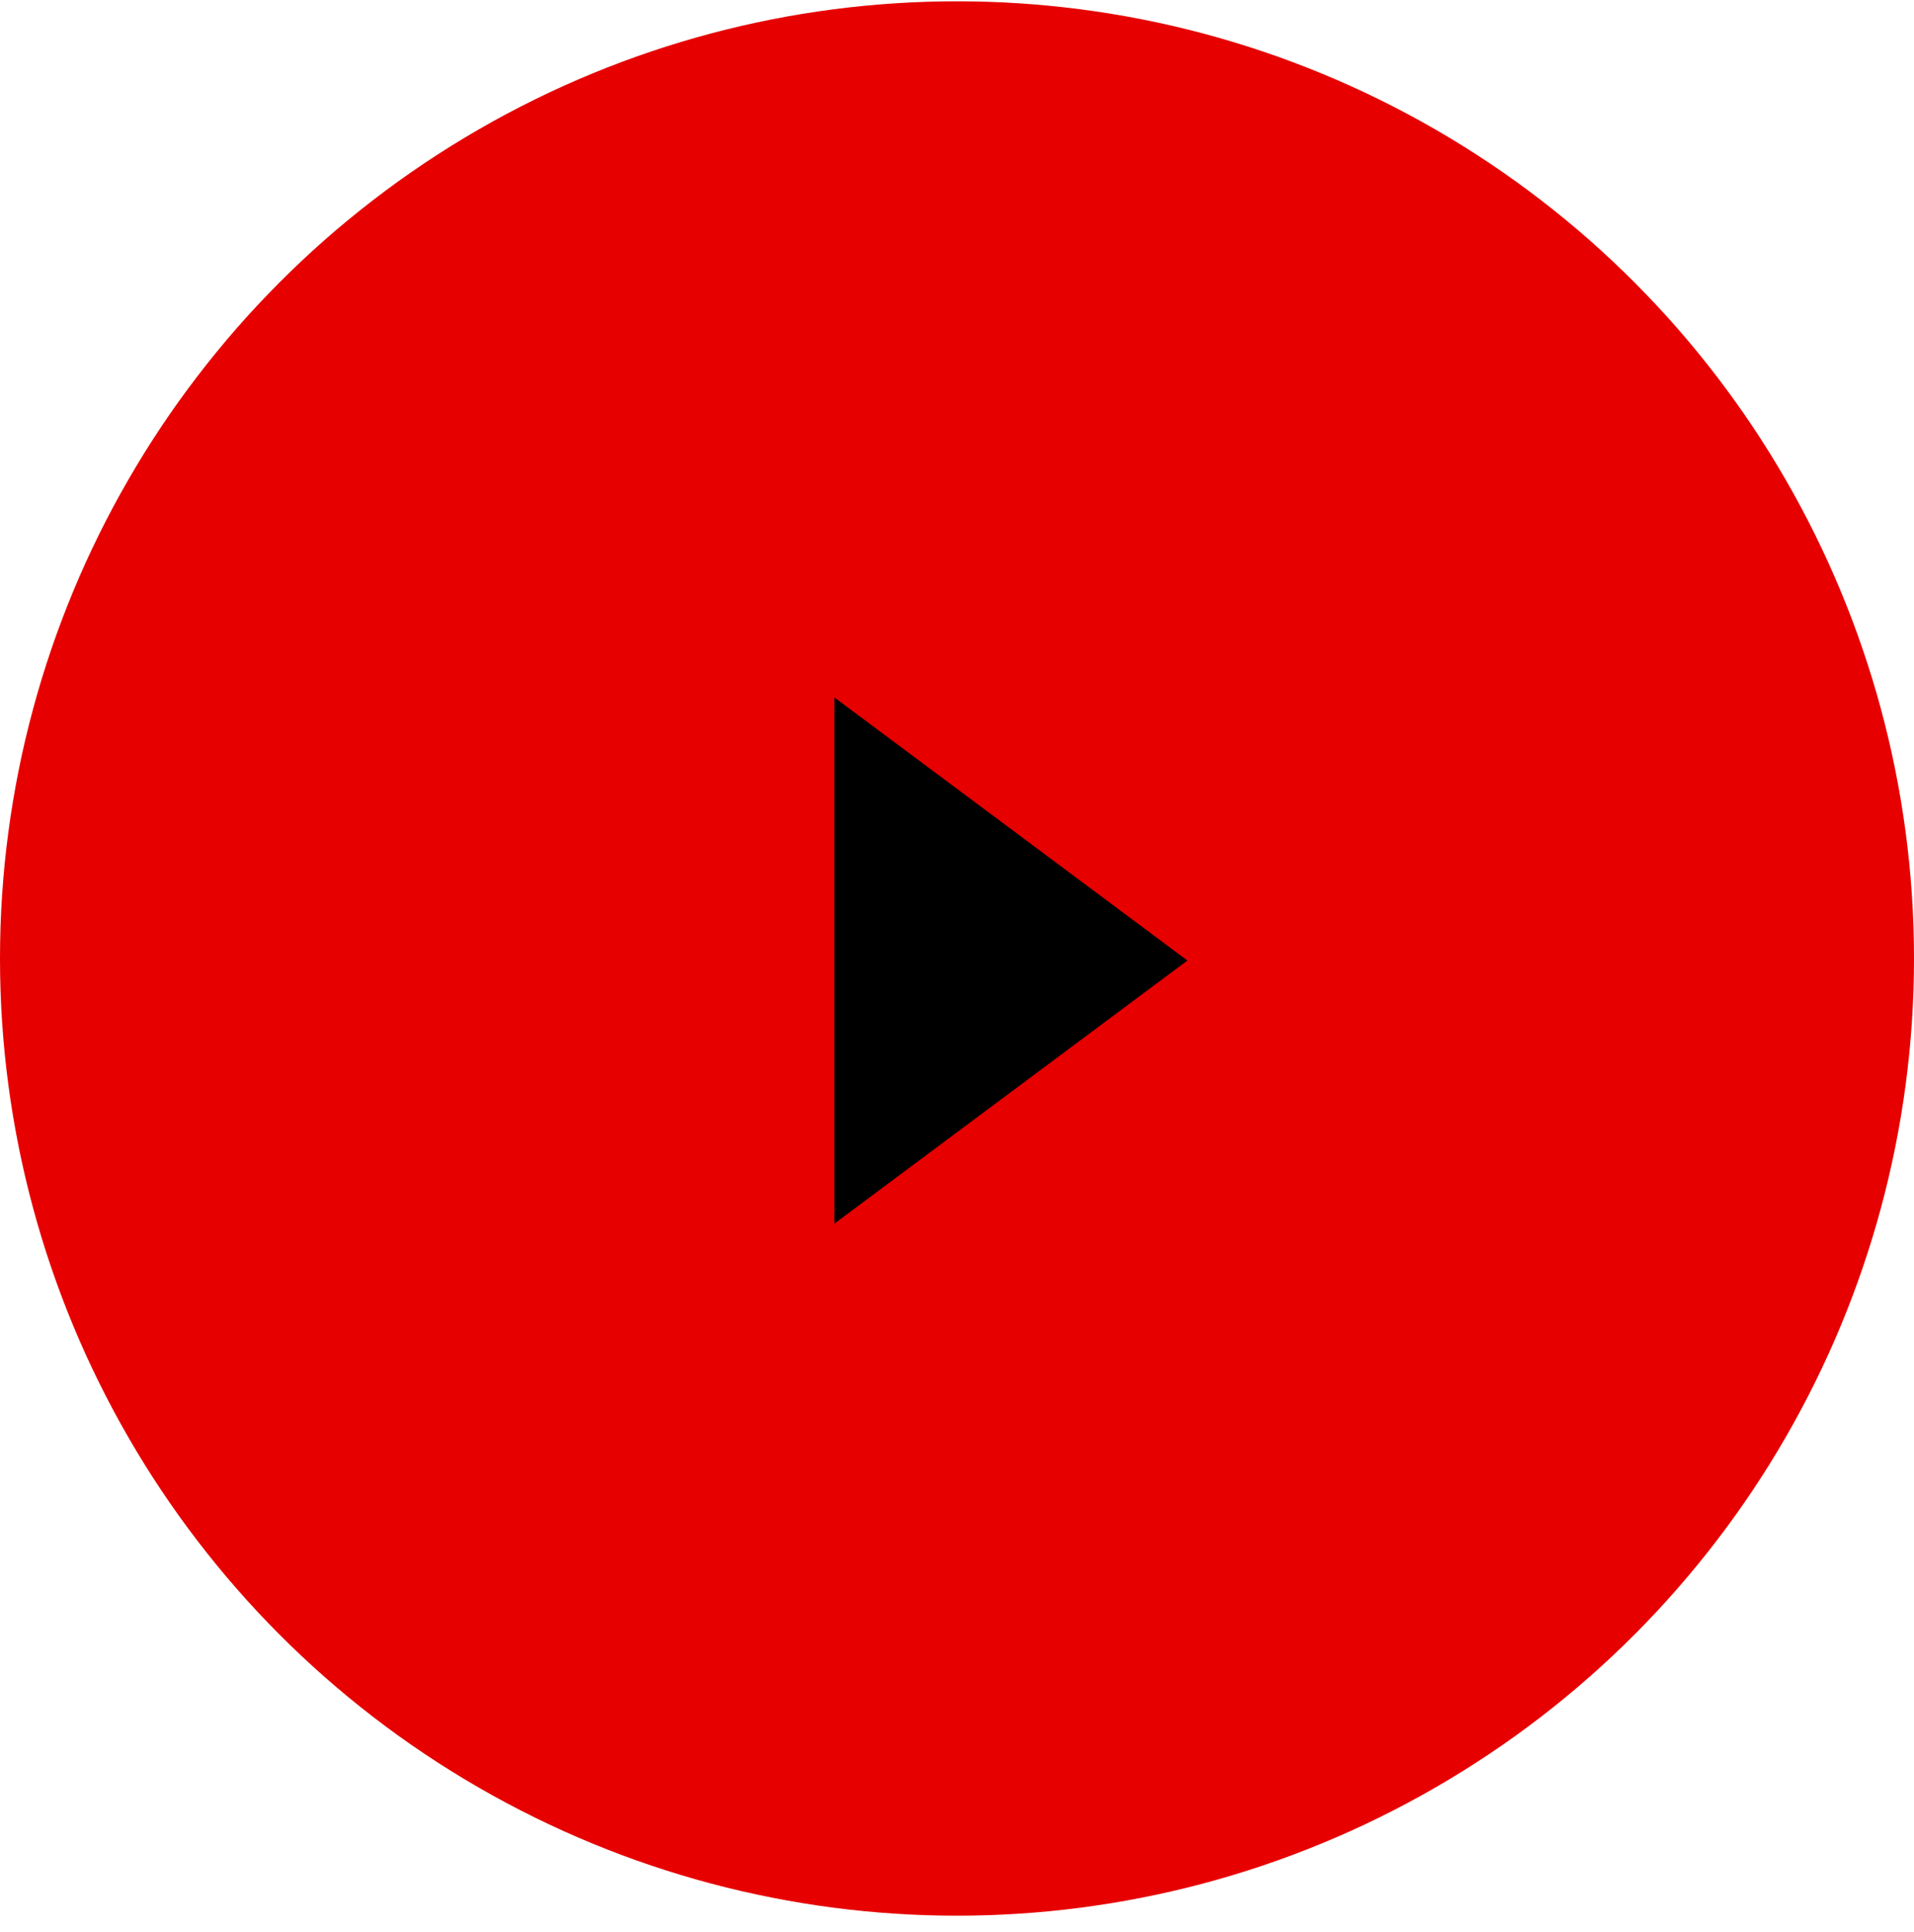 <svg width="110" height="111" viewBox="0 0 110 111" fill="none" xmlns="http://www.w3.org/2000/svg">
<circle cx="55" cy="55.075" r="55" fill="#E60000"/>
<path d="M68.242 55.192L47.952 70.309V40.075L68.242 55.192Z" fill="black"/>
</svg>
